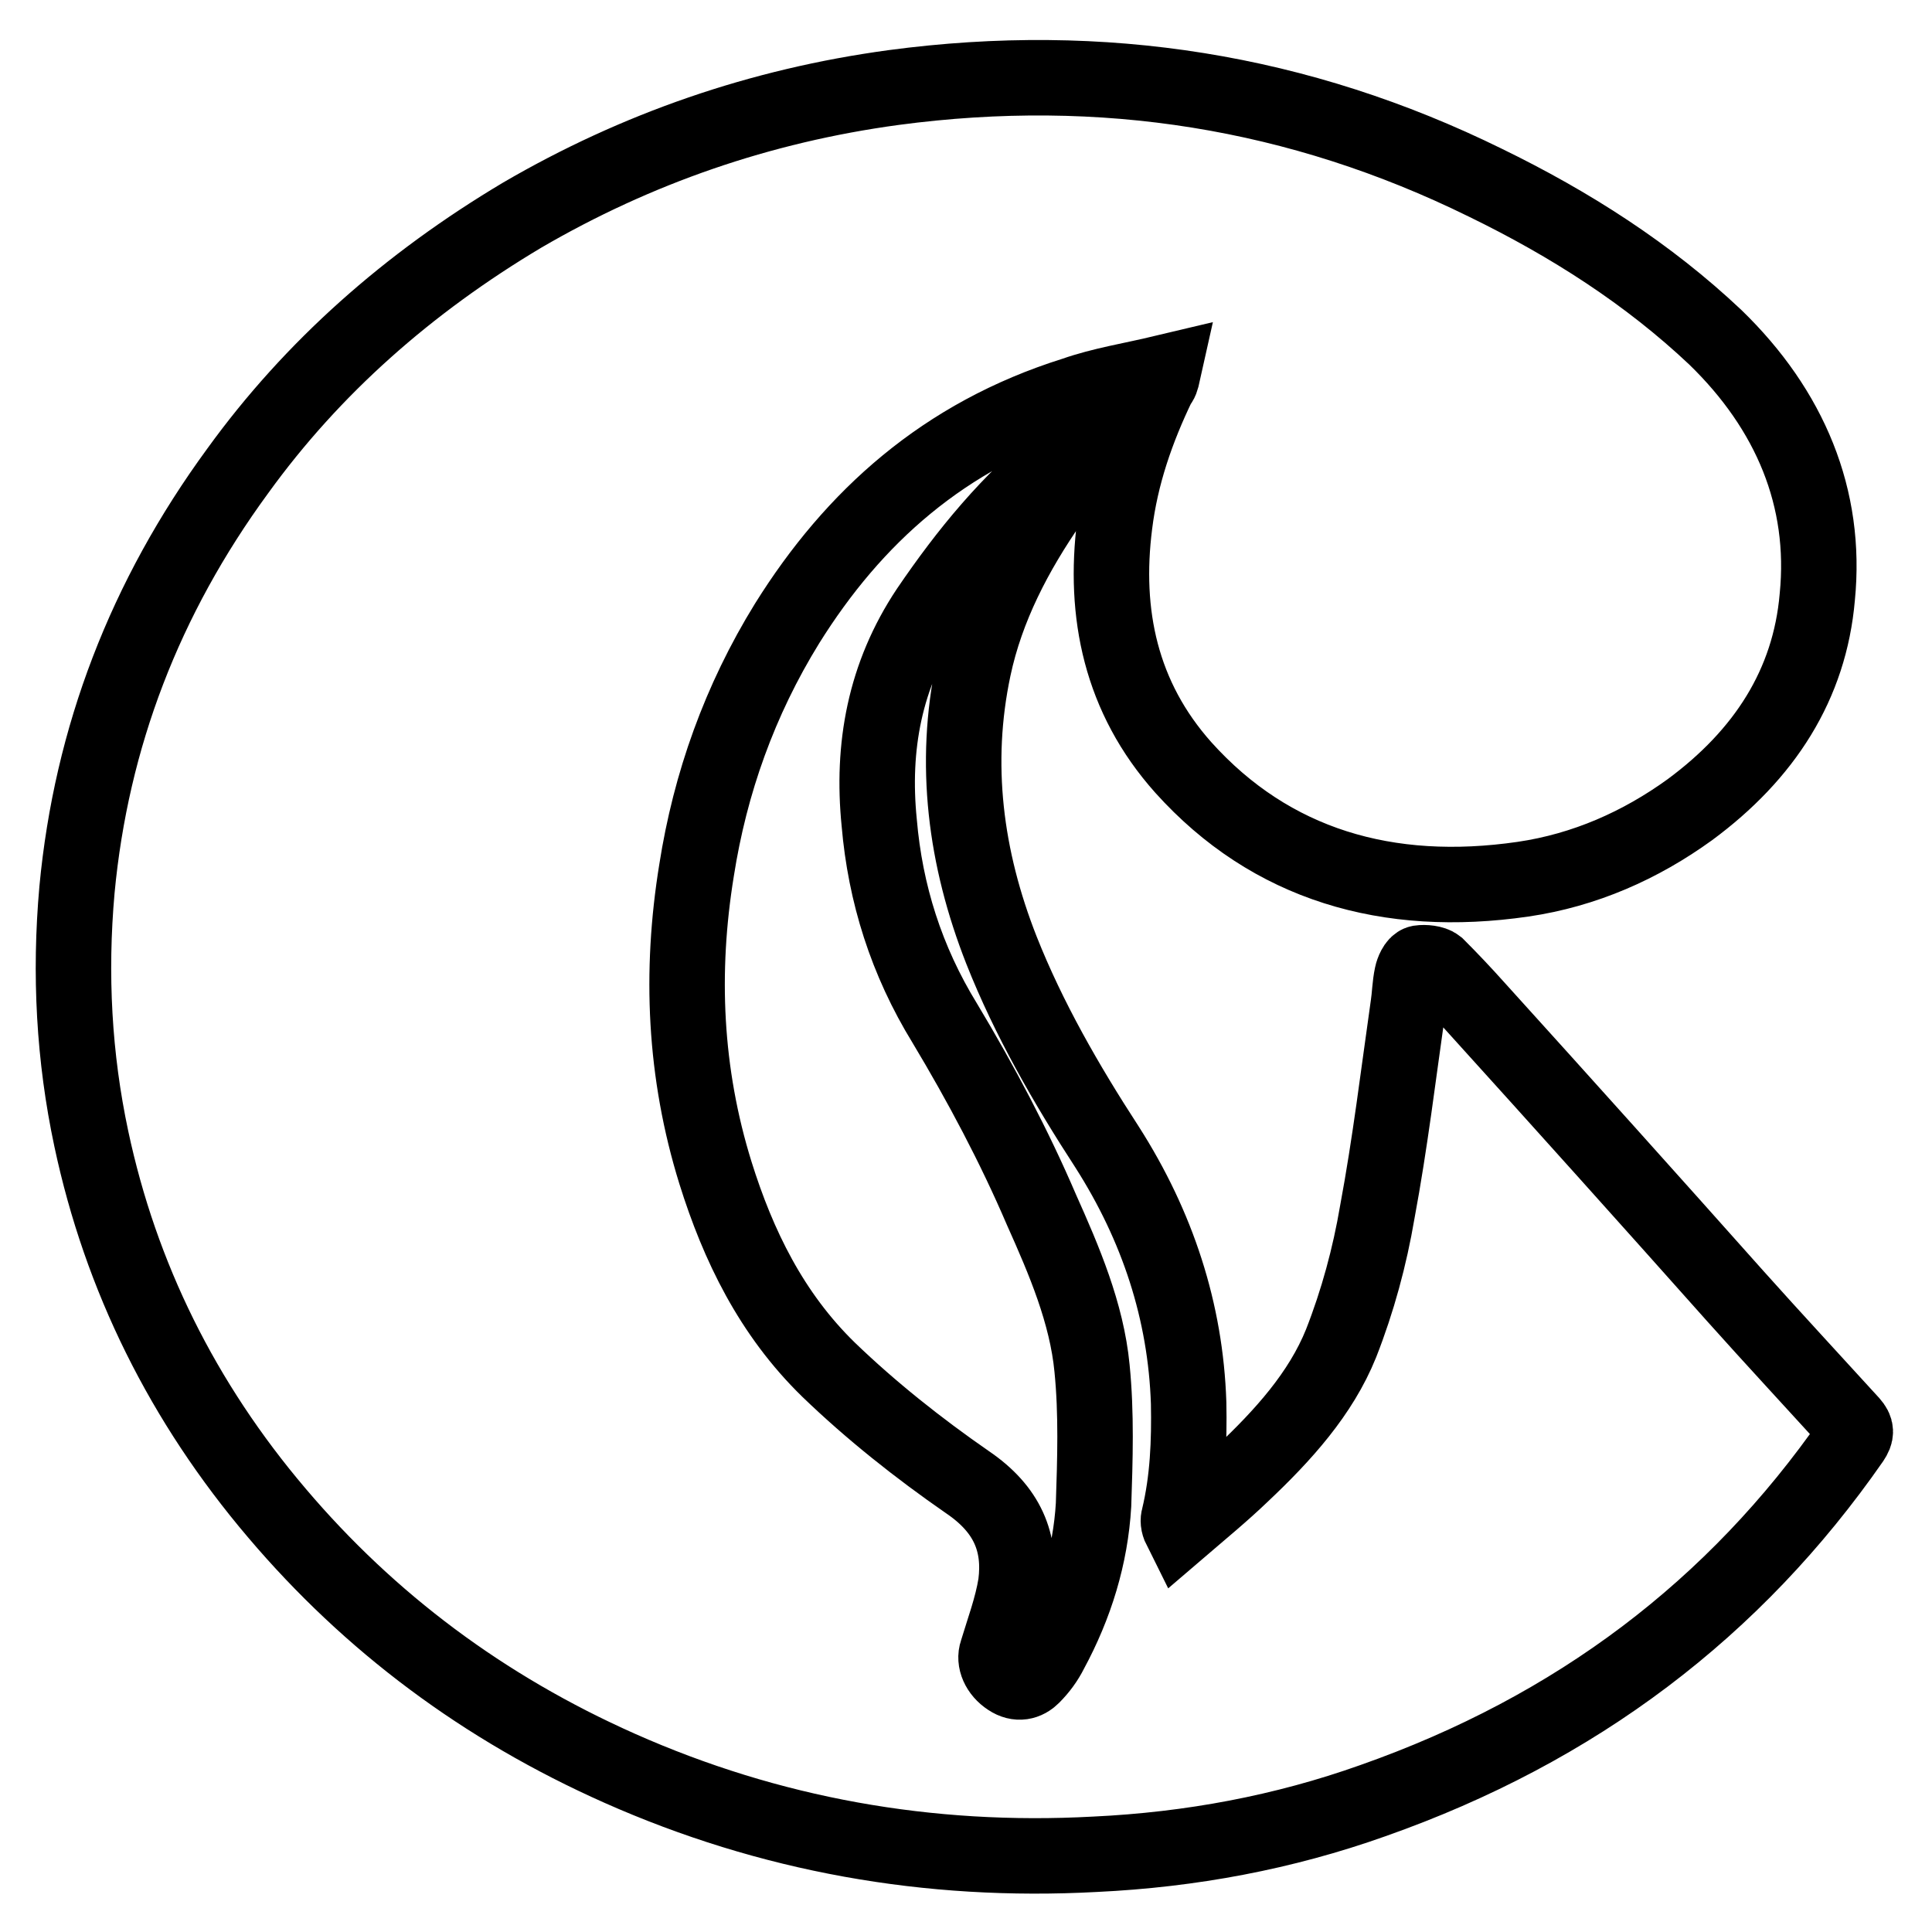 <?xml version="1.0" encoding="utf-8"?>
<!-- Svg Vector Icons : http://www.onlinewebfonts.com/icon -->
<!DOCTYPE svg PUBLIC "-//W3C//DTD SVG 1.1//EN" "http://www.w3.org/Graphics/SVG/1.1/DTD/svg11.dtd">
<svg version="1.1" xmlns="http://www.w3.org/2000/svg" xmlns:xlink="http://www.w3.org/1999/xlink" x="0px" y="0px" viewBox="0 0 256 256" enable-background="new 0 0 256 256" xml:space="preserve">
<g> <path stroke-width="10" fill-opacity="0" stroke="#000000"  d="M154.1,49.4c-4.2,1-8.1,1.6-11.8,2.9c-17.2,5.4-29.2,16.2-38,30.3c-6.3,10.2-10.2,21.2-12,32.7 c-2.2,13.5-1.6,26.9,2.5,40.1c3,9.6,7.4,18.7,15,26.1c5.6,5.4,11.9,10.4,18.4,14.9c5.3,3.6,7.1,8,6.4,13.5c-0.5,3.1-1.6,6-2.5,9 c-0.4,1.1,0.2,2.6,1.6,3.5c1.2,0.8,2.3,0.5,3.1-0.3c1-1,1.8-2.1,2.4-3.3c3.3-6.1,5.3-12.6,5.7-19.4c0.2-6,0.4-12.1-0.2-18.1 c-0.7-7.3-3.7-14.3-6.7-21c-3.6-8.4-8-16.7-12.8-24.7c-5.1-8.3-7.9-17.2-8.7-26.6c-1-10,0.7-19.5,6.5-28.2 c5.1-7.5,10.8-14.5,18.1-20.3c1.3-1.1,2.9-1.9,4.6-2.6c-2.2,2.7-4.4,5.5-6.4,8.4c-4.8,6.9-8.6,14.2-10.3,22.2 c-2.7,12.7-1.1,25.2,3.7,37.4c3.6,9.1,8.6,17.8,14,26.1c6.7,10.5,10.4,21.8,10.8,33.9c0.1,5.1-0.1,10.2-1.3,15.2 c-0.1,0.3-0.1,0.8,0.2,1.4c2.8-2.4,5.6-4.7,8.2-7.2c5.4-5.1,10.4-10.6,13.1-17.3c2.2-5.6,3.8-11.5,4.8-17.4 c1.7-9.1,2.8-18.3,4.1-27.4c0.2-1.3,0.2-2.6,0.5-4c0.1-0.5,0.5-1.5,1-1.6c0.7-0.1,1.8,0,2.3,0.4c1.8,1.8,3.5,3.6,5.2,5.5 c11.5,12.7,22.9,25.4,34.3,38.2c5.1,5.7,10.3,11.3,15.4,16.9c0.7,0.8,0.7,1.3,0.1,2.2c-15.5,22.3-36.5,38.3-63.5,47.8 c-11.8,4.2-24.1,6.5-36.8,7.1c-22.1,1.2-43.2-2.6-63-11.4c-18-8-33.1-19.3-45.4-33.8c-12.5-14.7-20.7-31.3-24.6-49.6 c-2.3-10.8-2.9-21.8-1.9-33c1.9-20.2,9-38.7,21.3-55.5c9.9-13.7,22.6-24.9,37.7-33.9c15.1-8.8,31.5-14.5,49.2-16.9 c27.7-3.7,53.8,0.5,78.4,12.6c11.3,5.5,21.6,12.1,30.5,20.5c9.9,9.6,14.8,21.3,13.5,34.4c-1,11.6-7,20.9-16.9,28.2 c-6.5,4.7-13.9,8-22.1,9.2c-17.9,2.6-33.4-1.9-45-14.8c-8.3-9.3-10.6-20.4-9.1-32.2c0.8-6.5,2.9-12.6,5.8-18.6 C153.8,50.6,153.9,50.3,154.1,49.4L154.1,49.4z"/></g>
</svg>